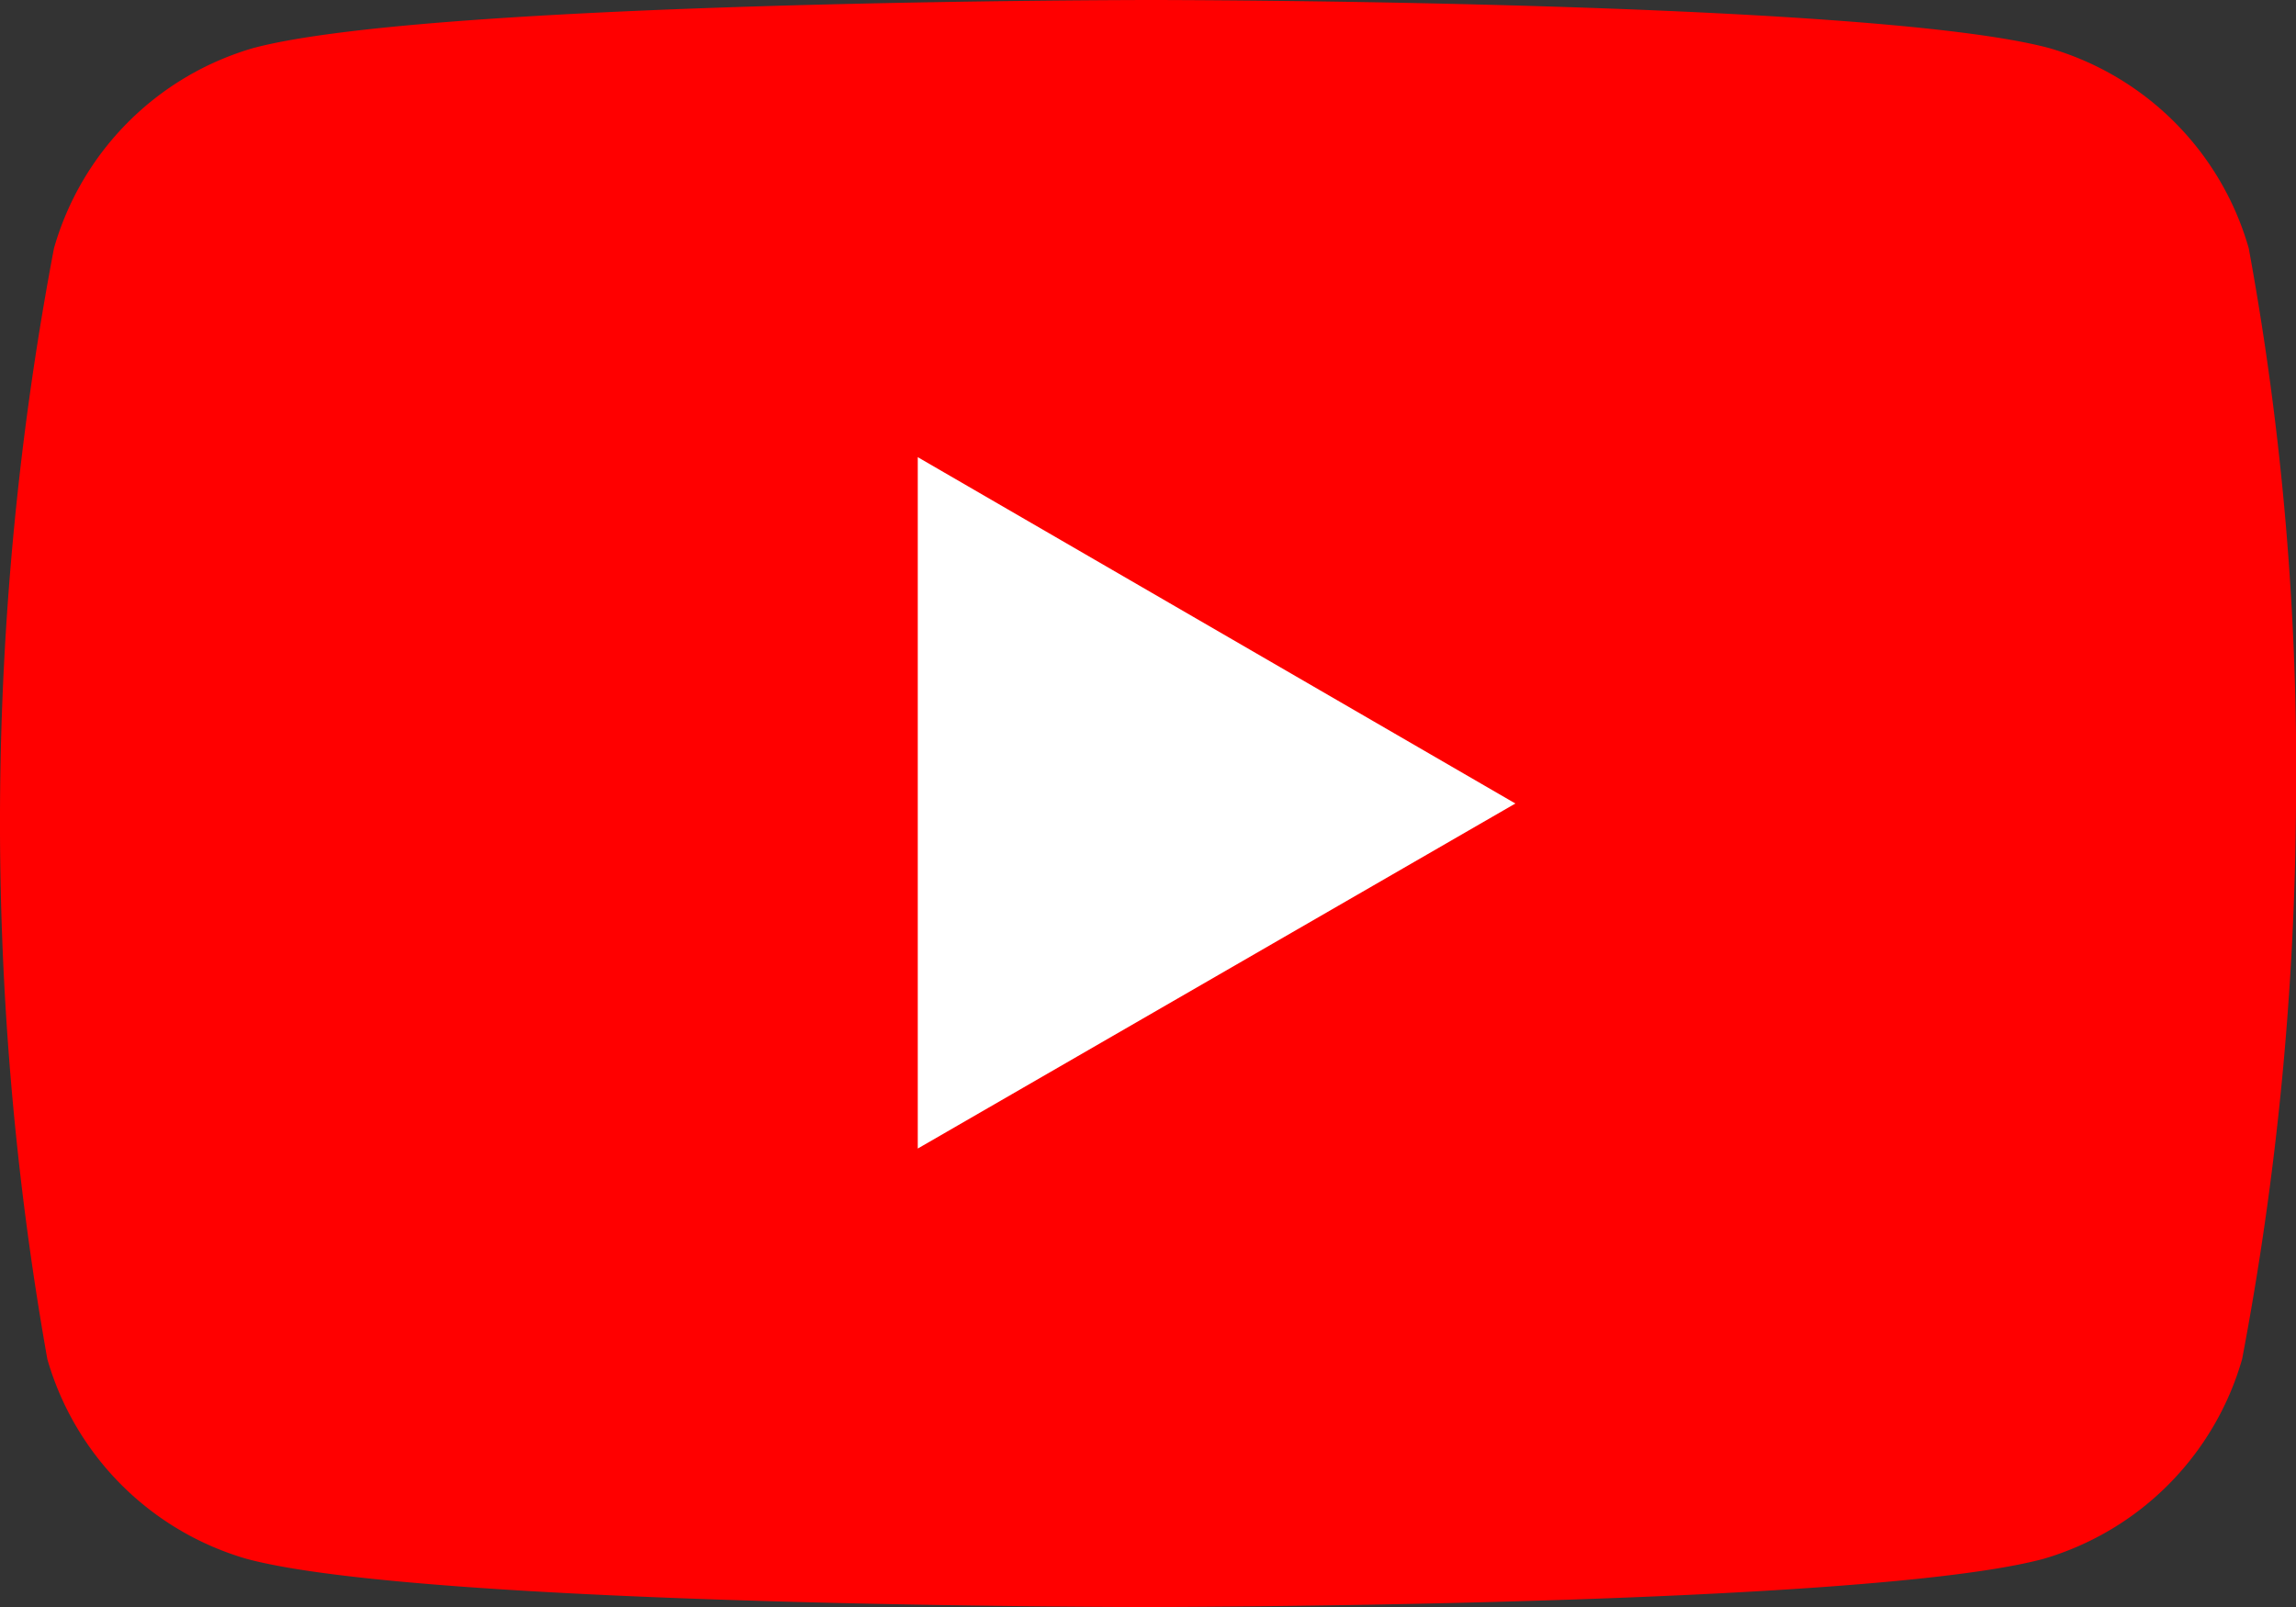 <svg xmlns="http://www.w3.org/2000/svg" width="28.377" height="19.864" viewBox="0 0 28.377 19.864"><rect x="0" y="0" width="28.377" height="19.864" fill="#333333" stroke="none"/><defs><style>.a{fill:red;}.b{fill:#fff;}</style></defs><g transform="translate(0 -5)"><path class="a" d="M27.793,8.069a3.608,3.608,0,0,0-2.467-2.475C23.1,5,14.23,5,14.23,5s-8.875,0-11.1.594A3.608,3.608,0,0,0,.667,8.069,37.992,37.992,0,0,0,.585,21.8,3.608,3.608,0,0,0,3.052,24.27c2.221.594,11.1.594,11.1.594s8.875,0,11.1-.594A3.608,3.608,0,0,0,27.711,21.8a37.868,37.868,0,0,0,.666-6.863A35.648,35.648,0,0,0,27.793,8.069Z" transform="translate(0 0)"></path><path class="b" d="M11.992,19.52l7.386-4.265-7.386-4.281Z" transform="translate(-0.649 -0.323)"></path></g></svg>
